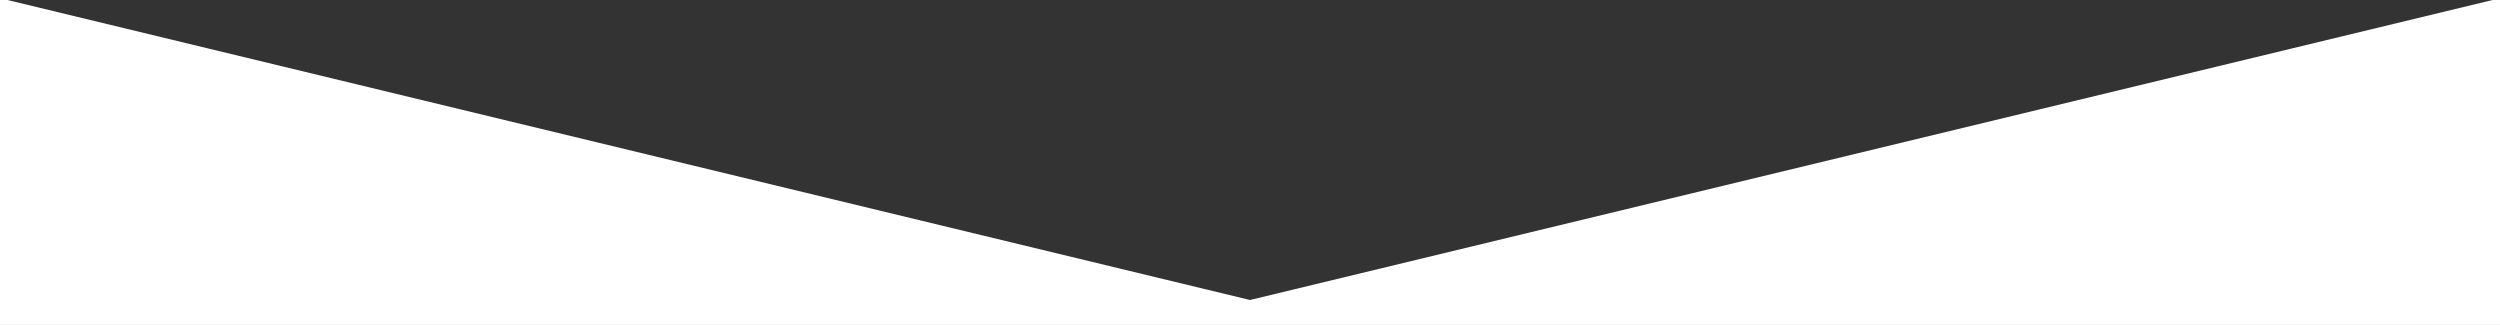 <svg xmlns="http://www.w3.org/2000/svg" width="1400.001" height="181.977" viewBox="0 0 1400.001 181.977">
  <rect x="0" y="0" width="1400.001" height="181.977" fill="#333333" stroke="none"/>
  <path id="triangle" d="M482,11603.978H-918V11422h4.149L-218,11590l695.851-168H482v181.976Z" transform="translate(918 -11422.001)" fill="#fff"/>
</svg>
